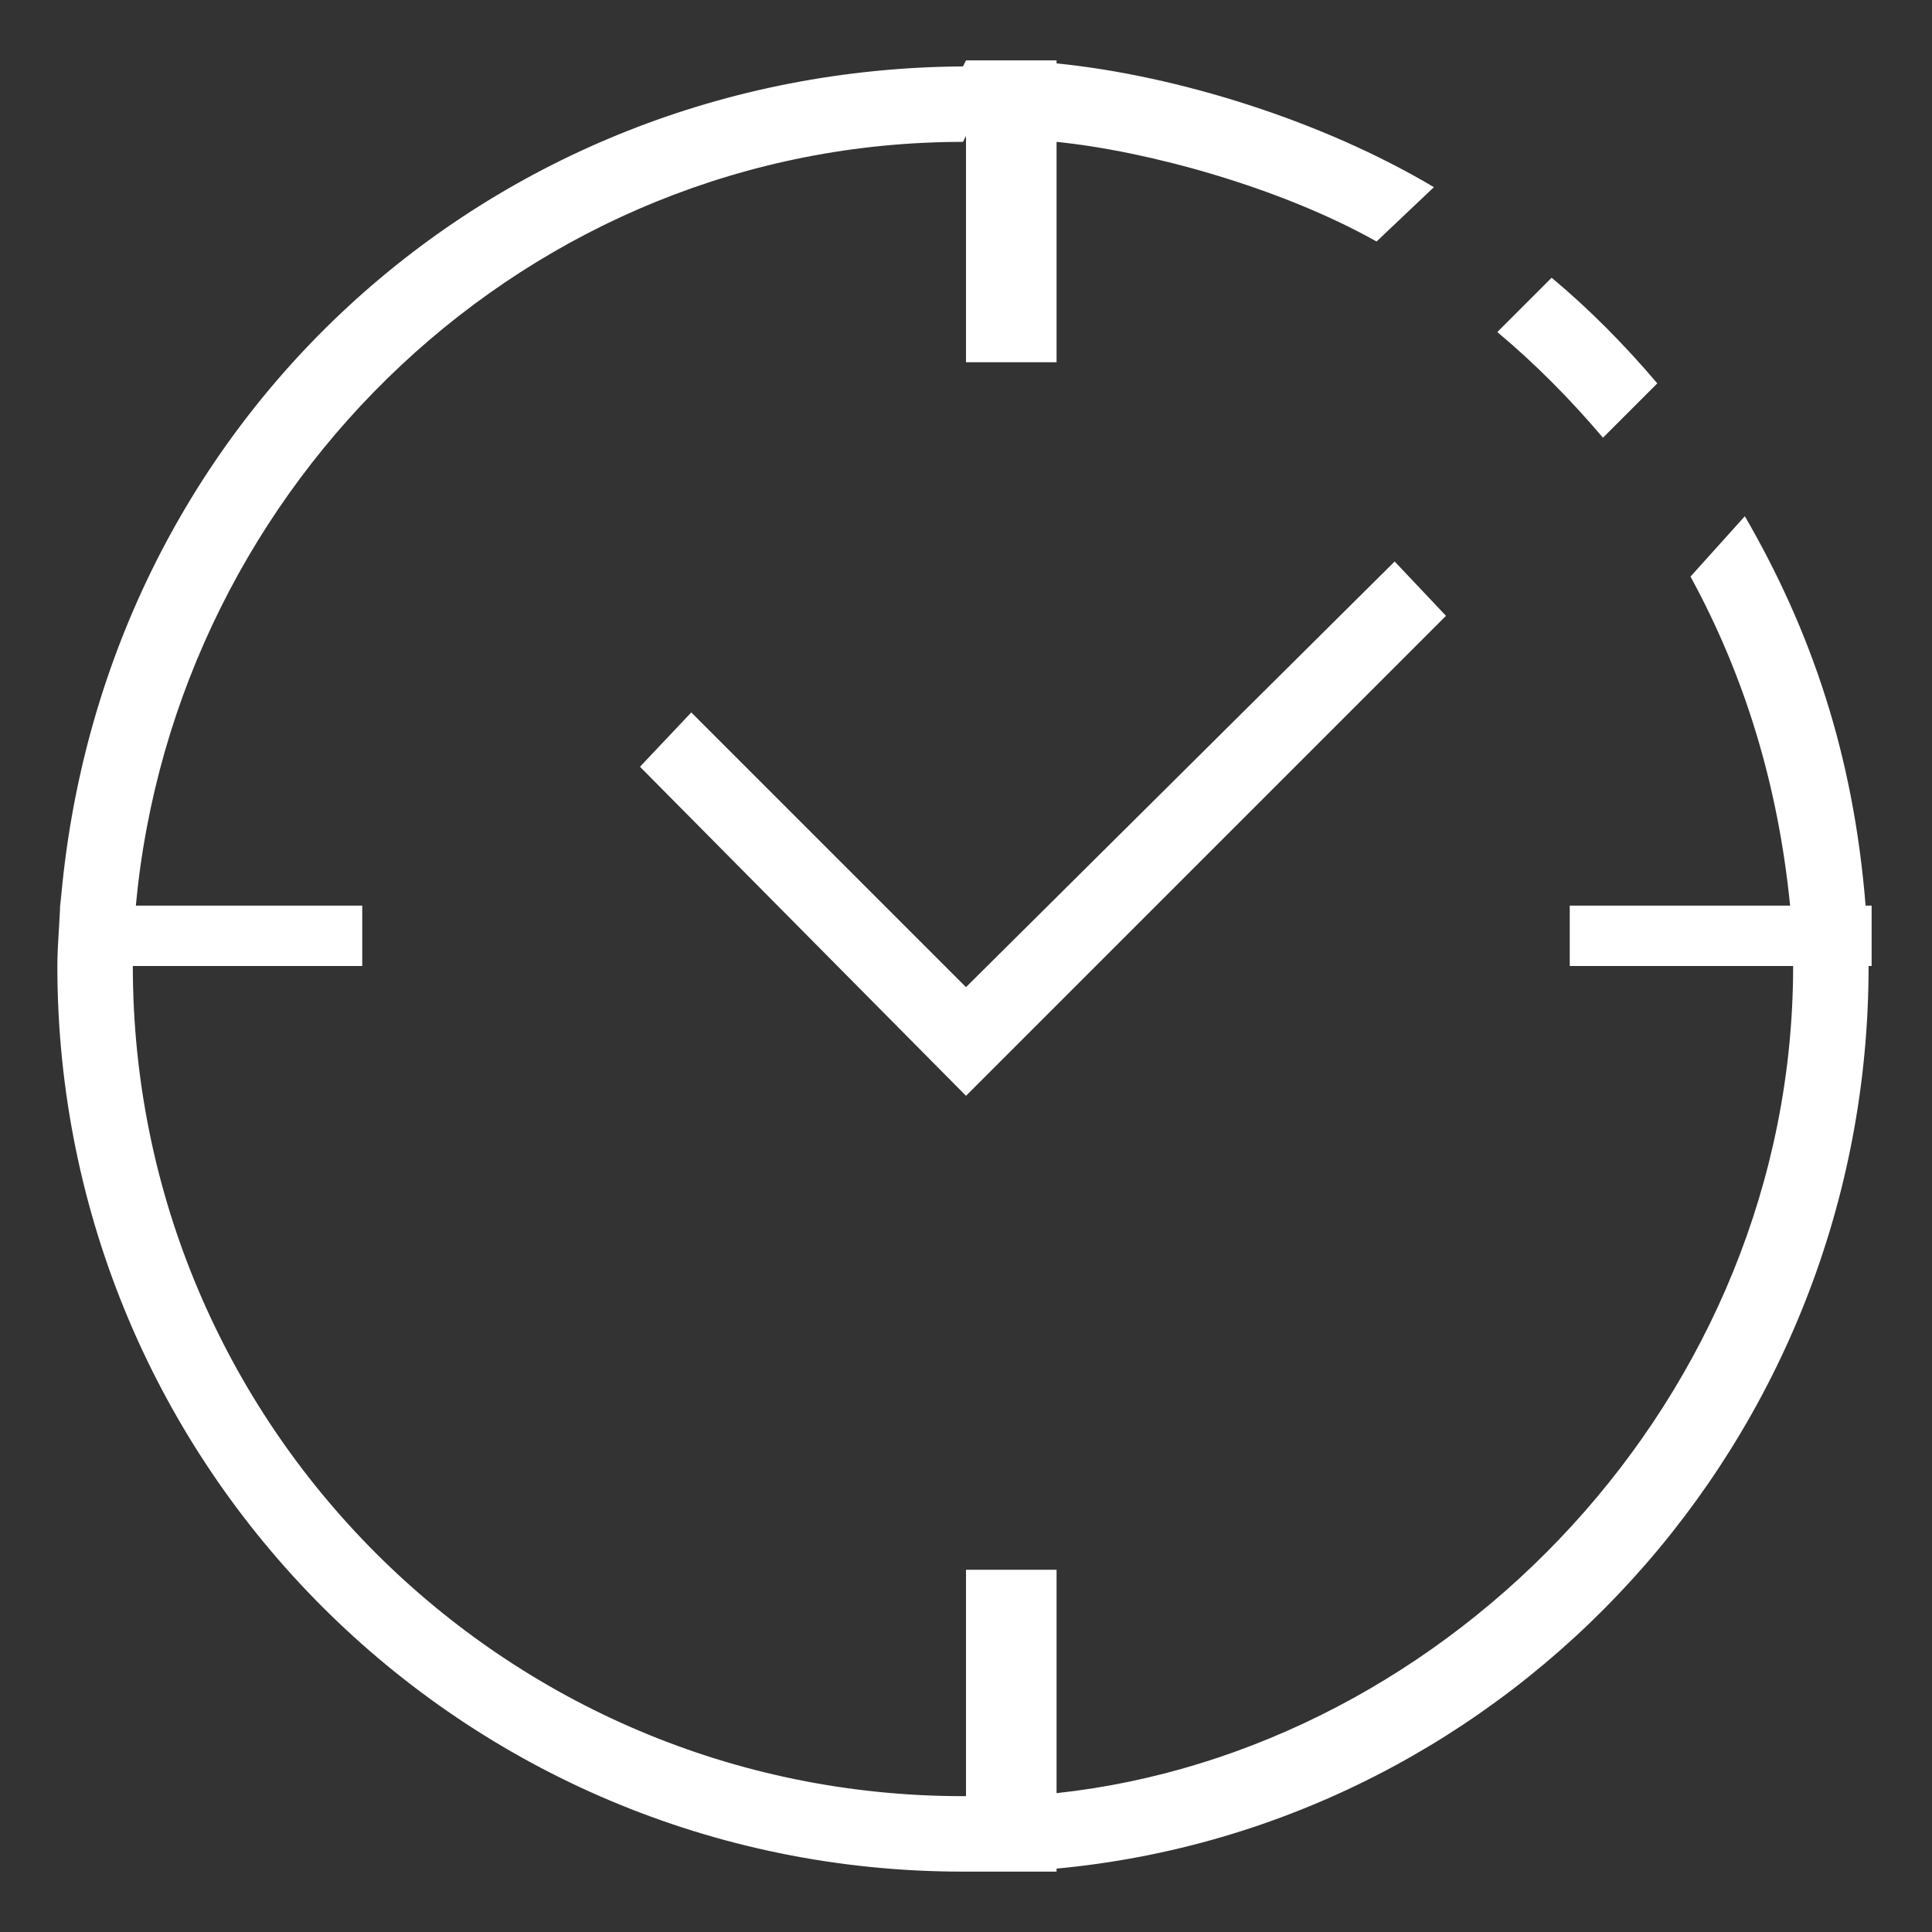 <?xml version="1.0" encoding="utf-8"?>
<!-- Generator: Adobe Illustrator 19.0.0, SVG Export Plug-In . SVG Version: 6.00 Build 0)  -->
<svg version="1.1" id="Capa_1" xmlns="http://www.w3.org/2000/svg" xmlns:xlink="http://www.w3.org/1999/xlink" x="0px" y="0px"
	 width="64px" height="64px" viewBox="0 0 64 64" style="enable-background:new 0 0 64 64;" xml:space="preserve">
<rect x="0" y="0" width="64" height="64" fill="#333333" stroke="none"/>
<style type="text/css">
	.st0{fill:#FFFFFF;}
</style>
<g id="Tracking">
	<polygon id="XMLID_4_" class="st0" points="32,32.7 22.9,23.6 21.2,25.4 32,36.3 47.9,20.4 46.2,18.6 	"/>
	<path id="XMLID_3_" class="st0" d="M61.8,30c-0.4-5-1.8-9.1-4-12.9l-1.8,2c1.8,3.3,2.9,6.9,3.3,10.9H52v2h7.4
		C59.4,46.3,48,58,35,59.4V52h-3v7.5c0,0-0.1,0-0.1,0C16.7,59.5,4.4,47.2,4.4,32H12v-2H4.5c1.3-14,13-25.3,27.4-25.3
		c0,0,0.1-0.2,0.1-0.2V12h3V4.7C38,5,42.4,6.2,45.6,8l1.9-1.8C43.8,4,39,2.5,35,2.1V2h-3v0c0,0-0.1,0.2-0.1,0.2
		C16.2,2.3,3.3,14,2,30h0v-0.4c0,0.8-0.1,1.6-0.1,2.4c0,16.6,13.4,30,30,30c0,0,0.1,0,0.1,0v0h3v-0.1C50,60.5,61.9,47.7,61.9,32H62
		v-2H61.8z"/>
	<path id="XMLID_2_" class="st0" d="M53.1,14.5l1.8-1.8c-1.1-1.3-2.3-2.5-3.5-3.5l-1.8,1.8C50.8,12,52,13.2,53.1,14.5z"/>
</g>
</svg>
